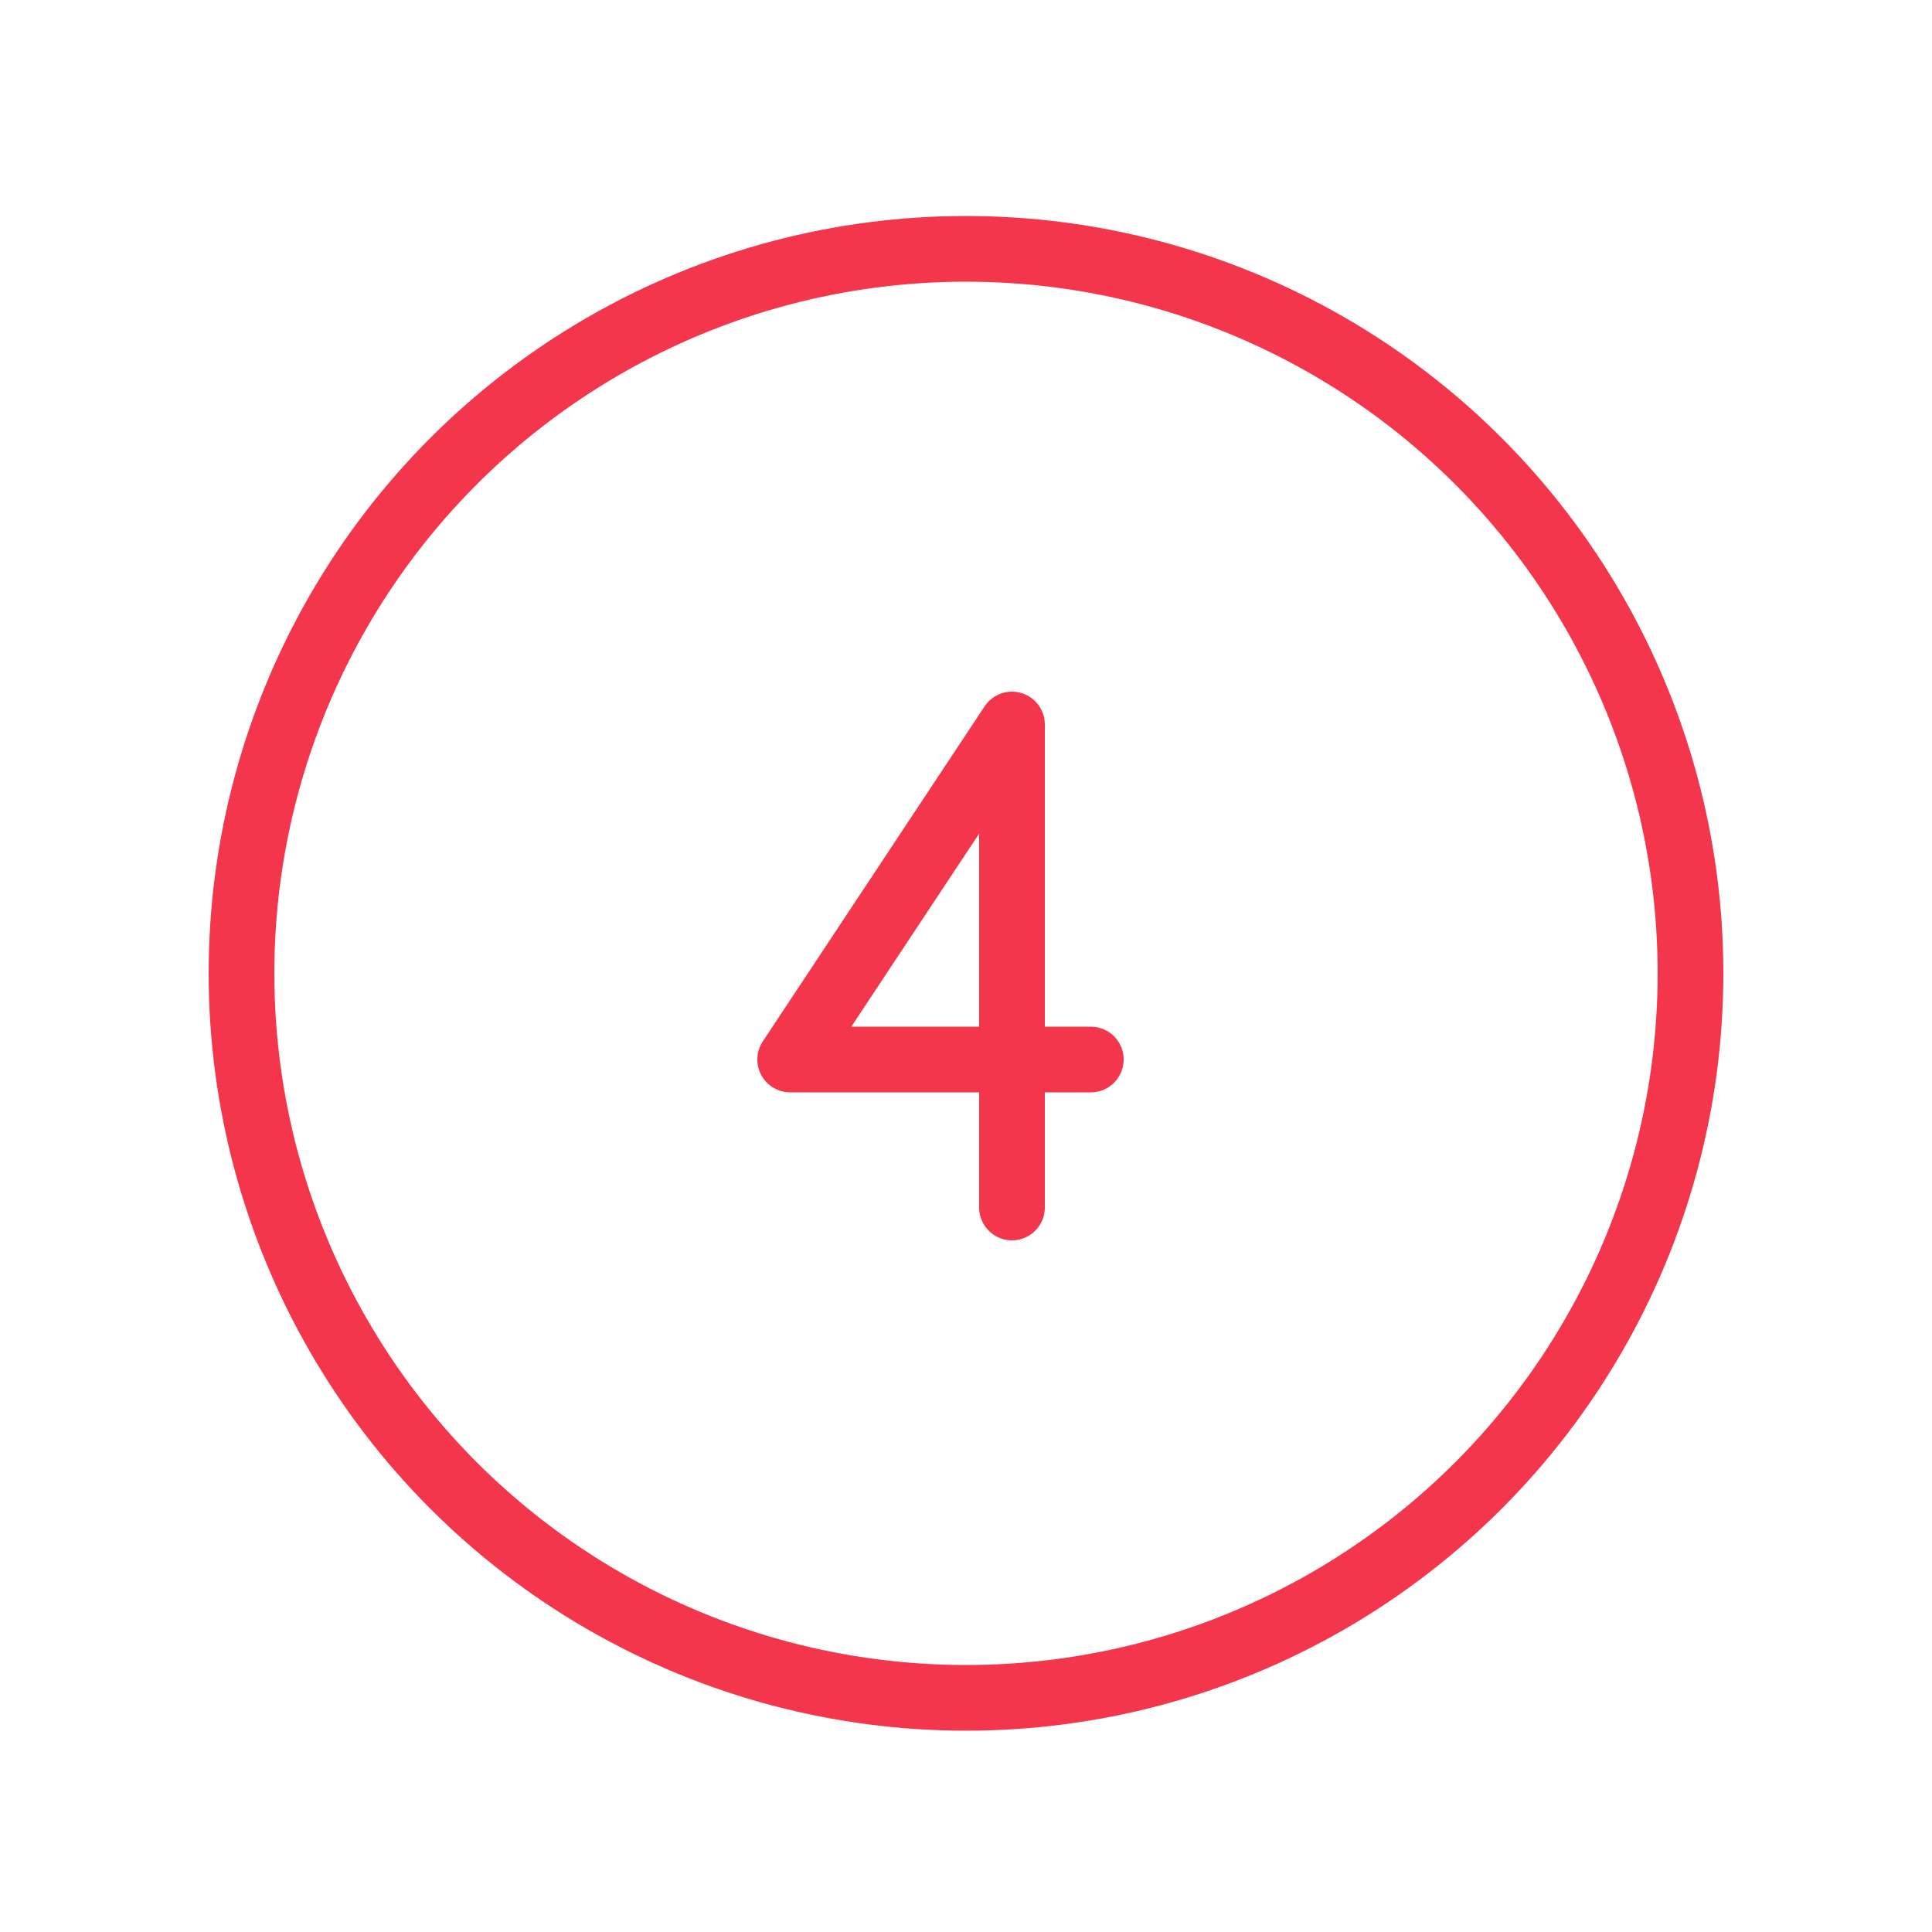 <?xml version="1.0" encoding="UTF-8"?>
<svg xmlns="http://www.w3.org/2000/svg" id="Icons" viewBox="0 0 50 50">
  <defs>
    <style>
      .cls-1 {
        fill: none;
        stroke: #f4364c;
        stroke-linecap: round;
        stroke-linejoin: round;
        stroke-width: 1.7px;
      }
    </style>
  </defs>
  <circle class="cls-1" cx="25" cy="25.19" r="18.75"></circle>
  <polyline class="cls-1" points="26.19 31.25 26.19 18.75 20.45 27.42 28.23 27.42"></polyline>
</svg>
